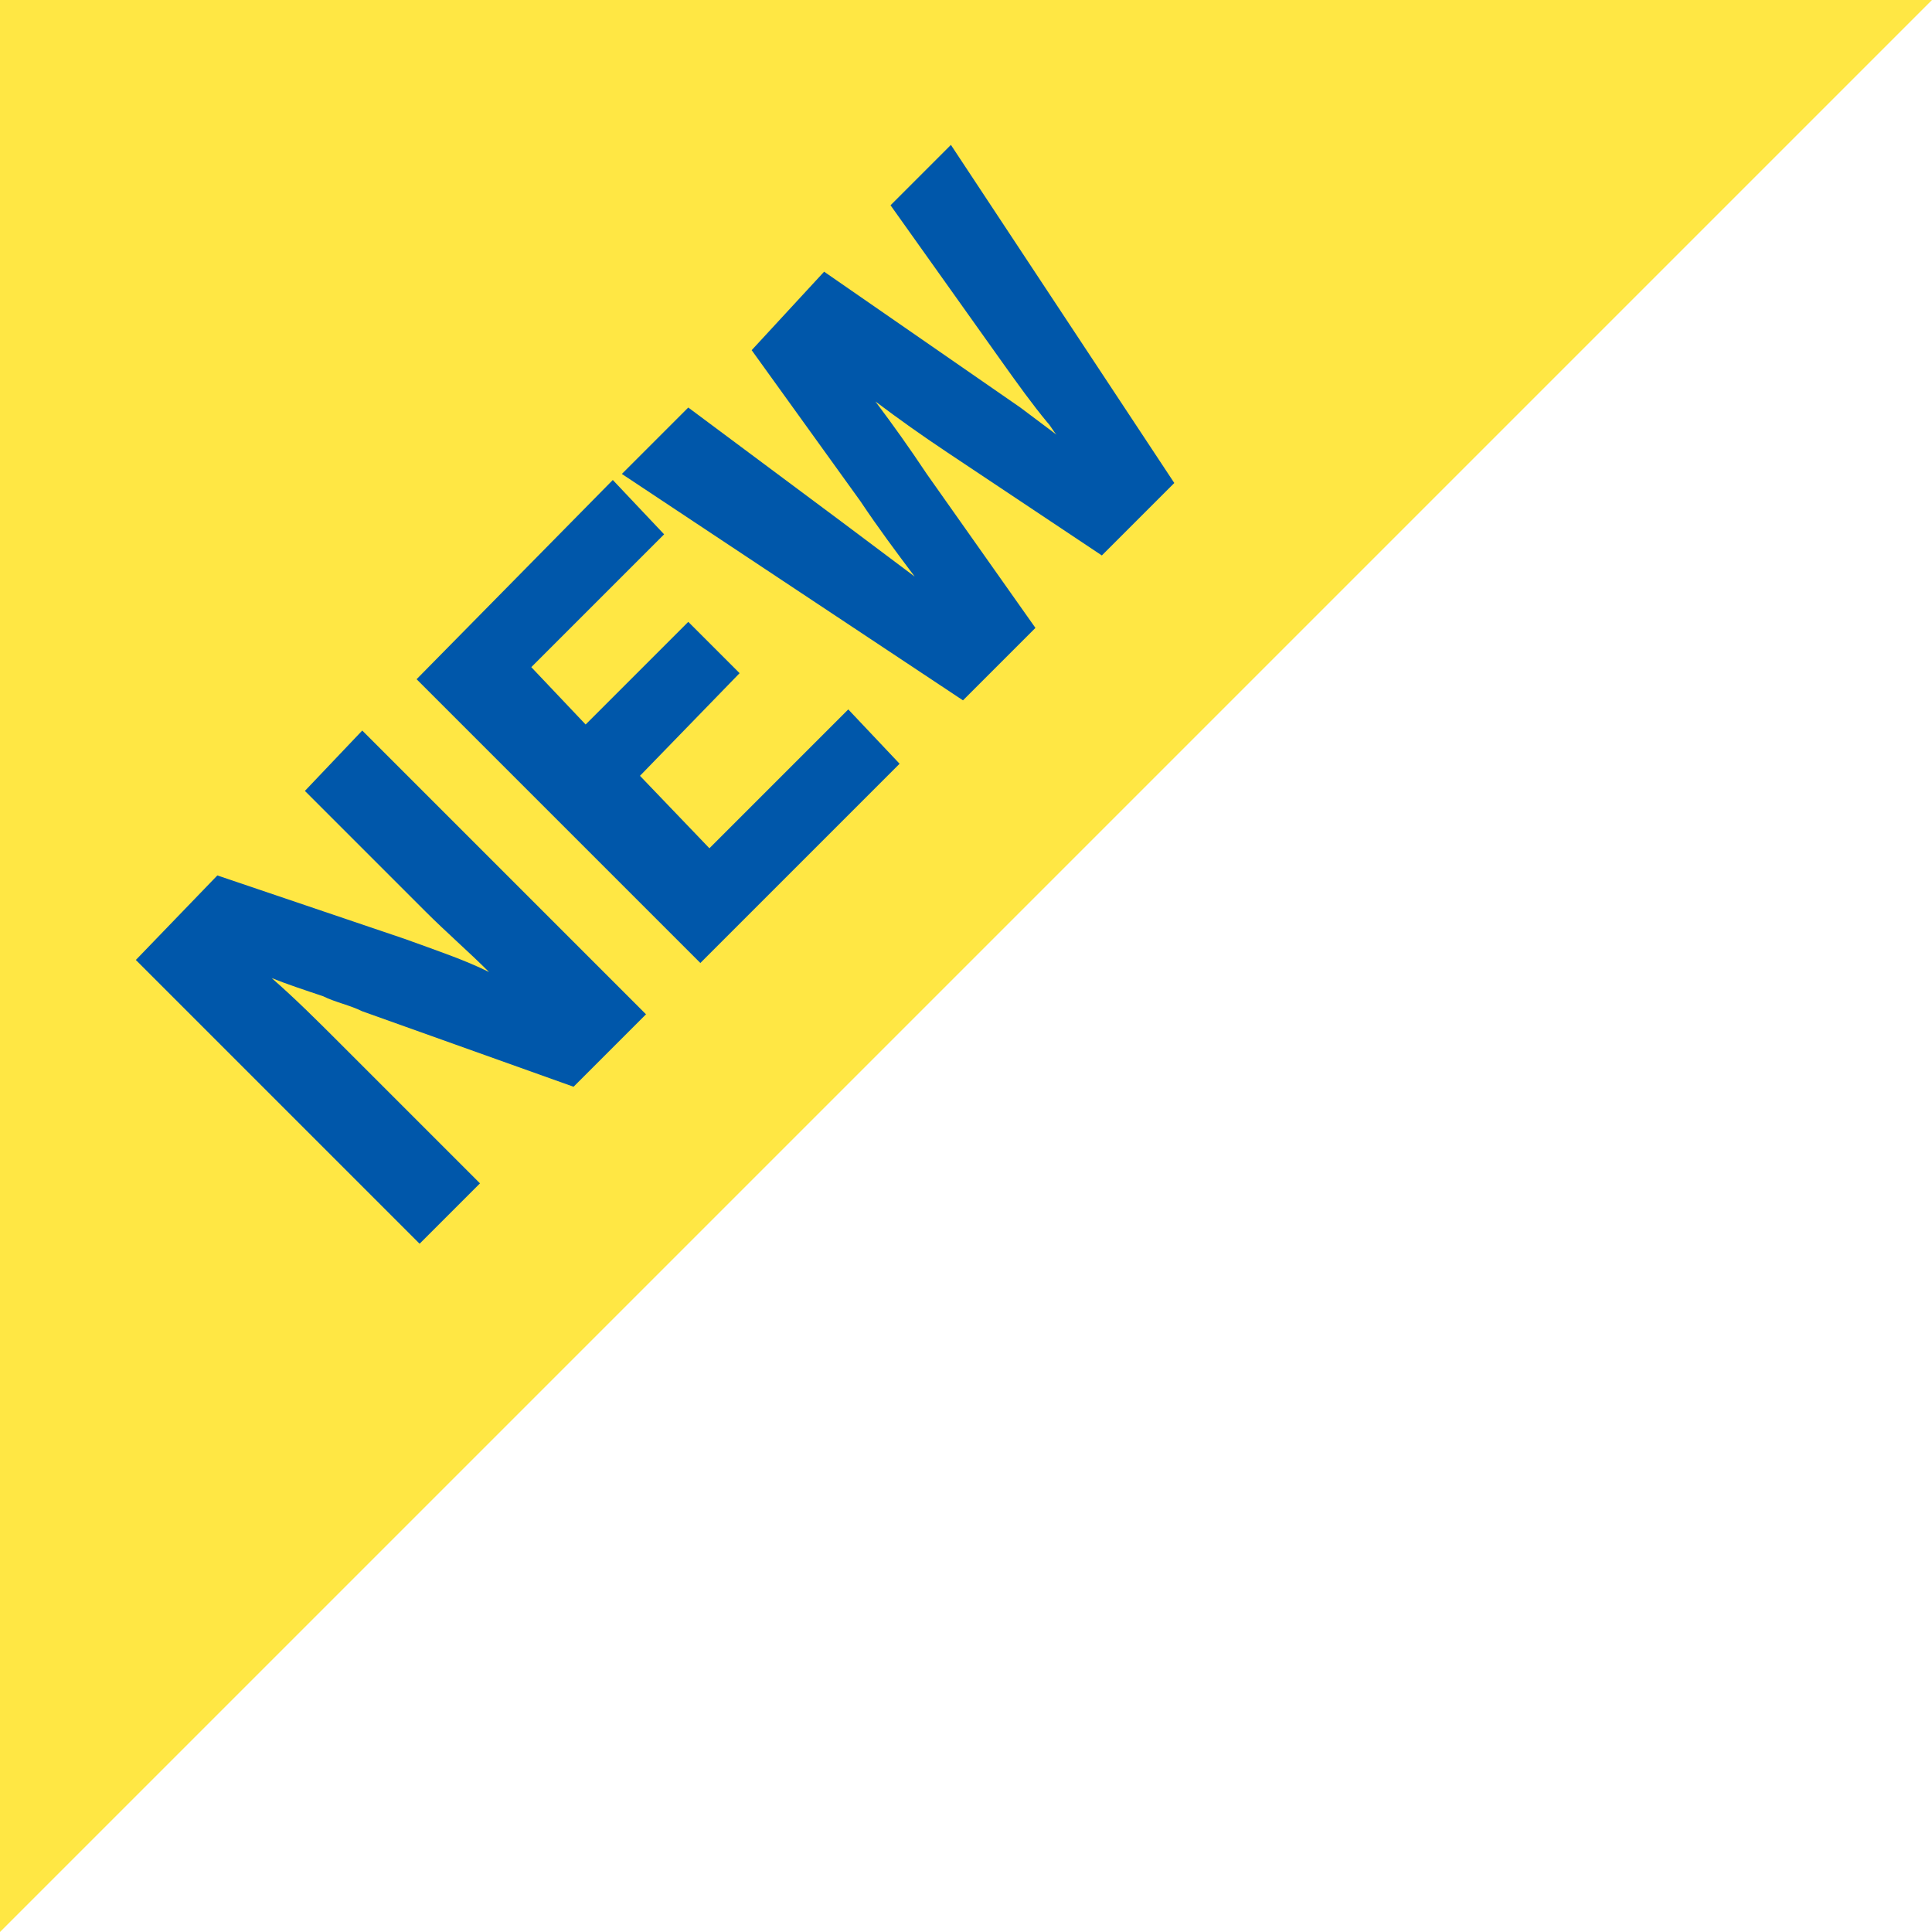 <?xml version="1.0" encoding="utf-8"?>
<!-- Generator: Adobe Illustrator 27.7.0, SVG Export Plug-In . SVG Version: 6.00 Build 0)  -->
<svg version="1.1" id="_レイヤー_2" xmlns="http://www.w3.org/2000/svg" xmlns:xlink="http://www.w3.org/1999/xlink" x="0px"
	 y="0px" viewBox="0 0 64 64" style="enable-background:new 0 0 64 64;" xml:space="preserve">
<style type="text/css">
	.st0{fill-rule:evenodd;clip-rule:evenodd;fill:#FFE744;}
	.st1{fill:#0057AA;}
</style>
<g id="new2.svg">
	<path id="_長方形_17" class="st0" d="M0,0h64L0,64V0z"/>
	<g>
		<path class="st1" d="M10.1,26.2l4,4c0.7,0.7,1.4,1.3,2.1,2c-0.8-0.4-1.7-0.7-2.8-1.1L7.2,29l-2.7,2.8l9.4,9.4l2-2l-4.6-4.6
			c-0.8-0.8-1.5-1.5-2.3-2.2c0.5,0.2,1.1,0.4,1.7,0.6c0.4,0.2,0.9,0.3,1.3,0.5l7,2.5l2.4-2.4L12,24.2L10.1,26.2z"/>
		<polygon class="st1" points="23.5,28.1 21.2,25.7 24.5,22.3 22.8,20.6 19.4,24 17.6,22.1 22,17.7 20.3,15.9 13.8,22.5 23.2,31.9 
			29.8,25.3 28.1,23.5 		"/>
		<path class="st1" d="M36.5,18.4l2.4-2.4L31.5,4.8l-2,2l3.7,5.2c0.5,0.7,1,1.4,1.5,2c0.1,0.1,0.2,0.3,0.3,0.4
			c-0.4-0.3-0.8-0.6-1.2-0.9L27.3,9l-2.4,2.6l3.6,5c0.6,0.9,1.2,1.7,1.8,2.5c-0.8-0.6-1.6-1.2-2.4-1.8l-5.1-3.8l-2.2,2.2l11.3,7.5
			l2.4-2.4l-3.6-5.1c-0.6-0.9-1.1-1.6-1.7-2.4c0.8,0.6,1.5,1.1,2.4,1.7L36.5,18.4z"/>
	</g>
</g>
</svg>
